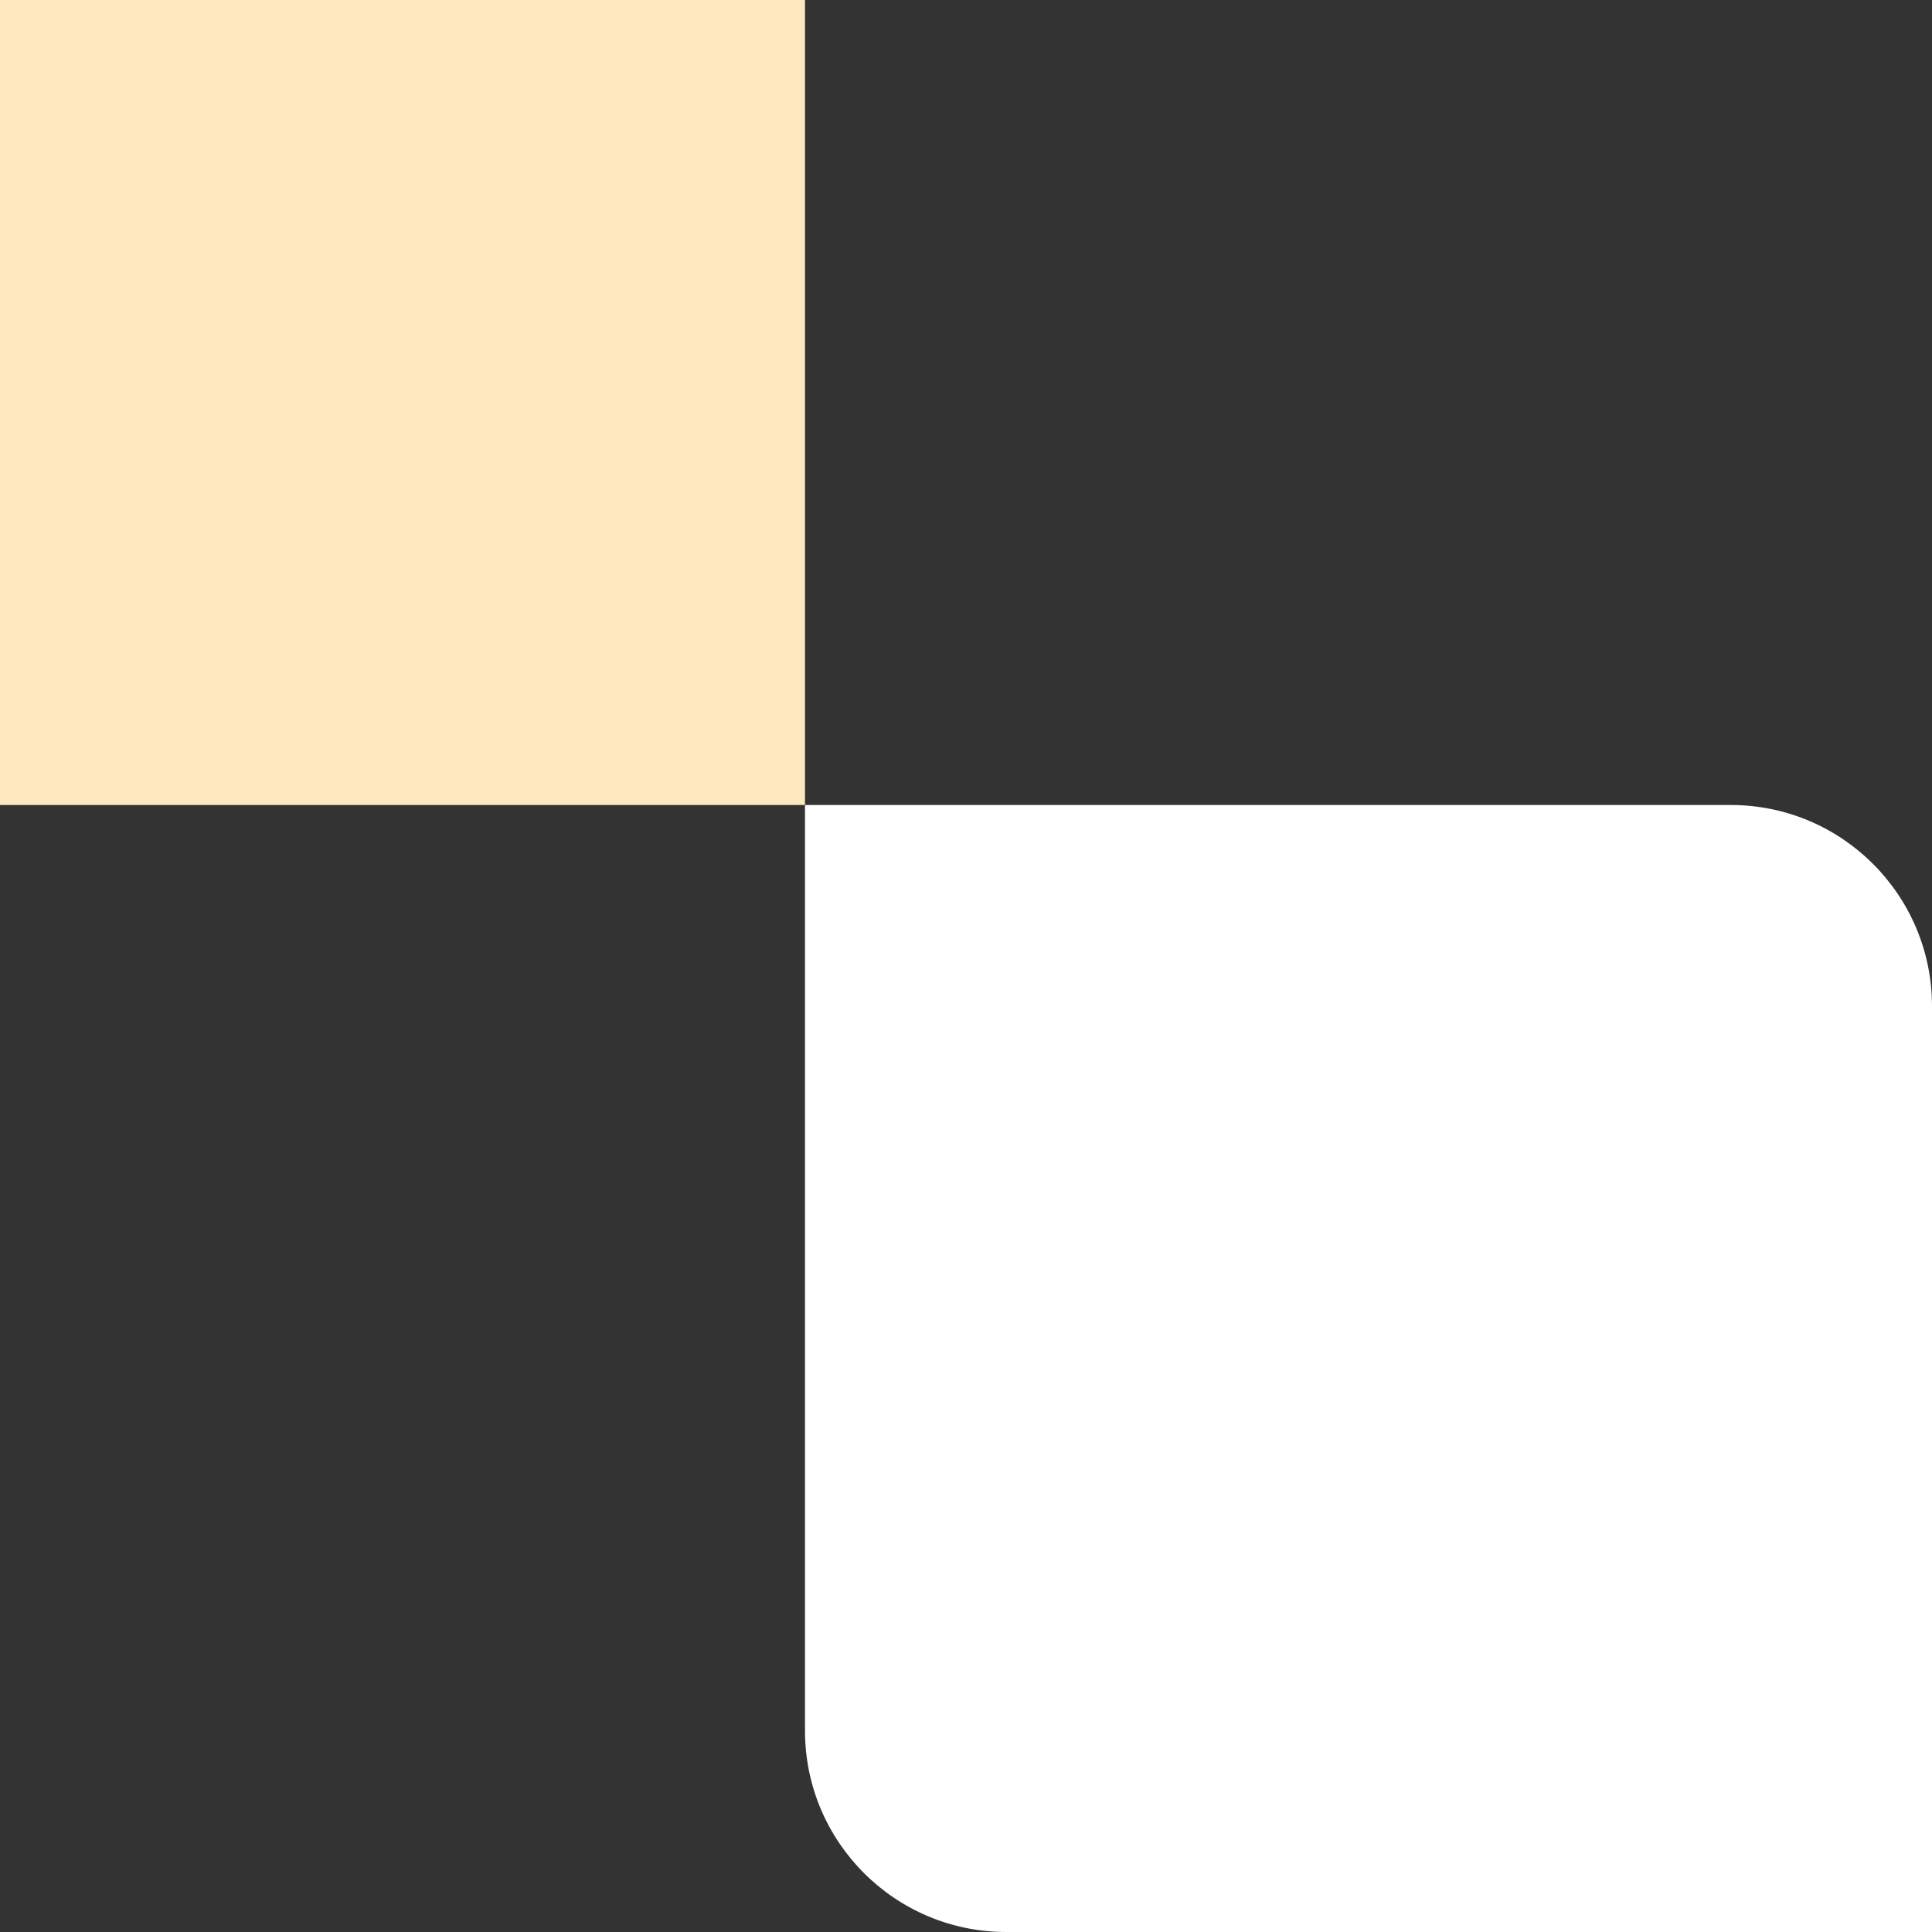 <svg id="singular-header-image-yellow_dark_blue-right-top-svg" width="96" height="96" viewBox="0 0 96 96" fill="none" xmlns="http://www.w3.org/2000/svg">
<rect x="0" y="0" width="96" height="96" fill="#333333" stroke="none"/>
<rect width="40" height="40" transform="matrix(1.19249e-08 -1 -1 -1.19249e-08 40 40)" fill="#FFE7BF"/>
<path d="M40 40H86C91.523 40 96 44.477 96 50V96H50C44.477 96 40 91.523 40 86V40Z" fill="white"/>
</svg>
